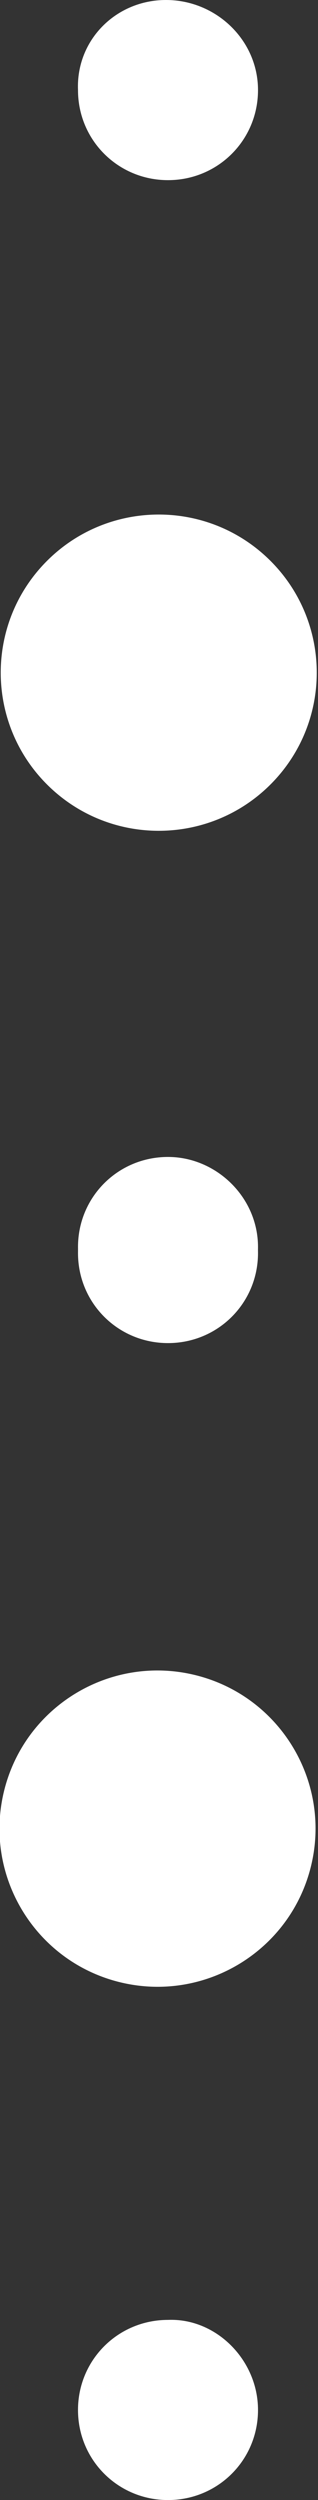 <?xml version="1.0" encoding="UTF-8"?> <svg xmlns="http://www.w3.org/2000/svg" width="39" height="306" viewBox="0 0 39 306" fill="none"><rect x="0" y="0" width="39" height="306" fill="#333333" stroke="none"/> <g clip-path="url(#clip0_508_3563)"> <path d="M33.349 95.839C40.816 88.183 40.656 75.929 32.99 68.47C25.325 61.011 13.056 61.171 5.589 68.828C-1.879 76.485 -1.719 88.738 5.947 96.197C13.613 103.656 25.881 103.496 33.349 95.839Z" fill="white"></path> <path d="M31.642 11.025C31.642 17.15 26.736 22.05 20.604 22.05C14.472 22.05 9.566 17.15 9.566 11.025C9.321 4.9 14.226 0 20.358 0C26.491 0 31.642 4.9 31.642 11.025Z" fill="white"></path> <path d="M31.642 153.367C31.642 159.492 26.736 164.392 20.604 164.392C14.472 164.392 9.566 159.492 9.566 153.367C9.566 147.243 14.472 142.343 20.604 142.343C26.491 142.098 31.642 147.243 31.642 153.367Z" fill="white"></path> <path d="M38.164 228.317C40.65 217.921 34.227 207.48 23.819 204.997C13.41 202.513 2.957 208.928 0.471 219.325C-2.015 229.721 4.408 240.162 14.816 242.645C25.225 245.128 35.678 238.713 38.164 228.317Z" fill="white"></path> <path d="M31.642 152.633C31.642 158.757 26.736 163.657 20.604 163.657C14.472 163.657 9.566 158.757 9.566 152.633C9.566 146.508 14.472 141.608 20.604 141.608C26.491 141.608 31.642 146.508 31.642 152.633Z" fill="white"></path> <path d="M31.642 294.975C31.642 301.1 26.736 306 20.604 306C14.472 306 9.566 301.1 9.566 294.975C9.566 288.85 14.472 283.95 20.604 283.95C26.491 283.705 31.642 288.85 31.642 294.975Z" fill="white"></path> </g> <defs> <clipPath id="clip0_508_3563"> <rect width="39" height="306" fill="white"></rect> </clipPath> </defs> </svg> 